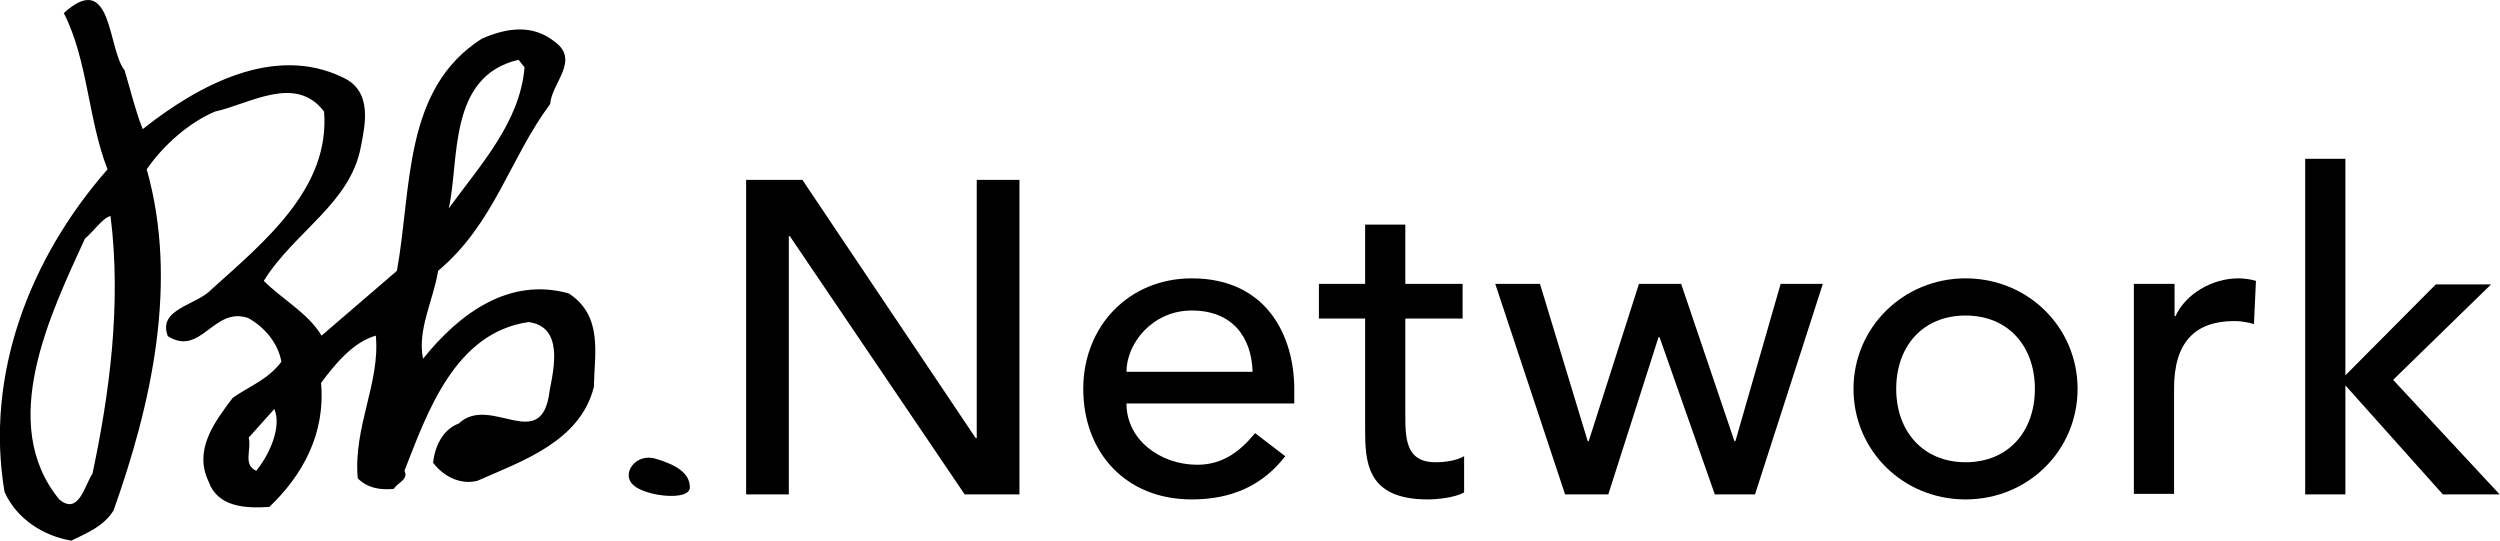 <?xml version="1.0" encoding="UTF-8" standalone="no"?>
<!-- Generator: Adobe Illustrator 21.0.0, SVG Export Plug-In . SVG Version: 6.00 Build 0)  -->

<svg
   xmlns:dc="http://purl.org/dc/elements/1.1/"
   xmlns:cc="http://creativecommons.org/ns#"
   xmlns:rdf="http://www.w3.org/1999/02/22-rdf-syntax-ns#"
   xmlns:svg="http://www.w3.org/2000/svg"
   xmlns="http://www.w3.org/2000/svg"
   xmlns:xlink="http://www.w3.org/1999/xlink"
   xmlns:sodipodi="http://sodipodi.sourceforge.net/DTD/sodipodi-0.dtd"
   xmlns:inkscape="http://www.inkscape.org/namespaces/inkscape"
   version="1.1"
   id="Layer_1"
   x="0px"
   y="0px"
   width="300.534"
   height="65"
   viewBox="0 0 300.534 65"
   enable-background="new 0 0 497.5 107.6"
   xml:space="preserve"
   sodipodi:docname="bumble-network-logo-black.svg"
   inkscape:version="0.92.2 5c3e80d, 2017-08-06"><defs
     id="defs850" /><sodipodi:namedview
     pagecolor="#ffffff"
     bordercolor="#666666"
     borderopacity="1"
     objecttolerance="10"
     gridtolerance="10"
     guidetolerance="10"
     inkscape:pageopacity="0"
     inkscape:pageshadow="2"
     inkscape:window-width="3836"
     inkscape:window-height="1544"
     id="namedview848"
     showgrid="false"
     inkscape:zoom="12.952"
     inkscape:cx="168.45327"
     inkscape:cy="48.505061"
     inkscape:window-x="1600"
     inkscape:window-y="26"
     inkscape:window-maximized="0"
     inkscape:current-layer="Layer_1"
     fit-margin-top="0"
     fit-margin-left="0"
     fit-margin-right="0"
     fit-margin-bottom="0"
     inkscape:pagecheckerboard="true" /><g
     id="g845"
     style="fill:#000000"
     transform="scale(0.604)"><g
       id="g829"
       style="fill:#000000"><path
         d="m 148.6,35.8 h 11.1 l 34.5,51.4 h 0.2 V 35.8 h 8.5 V 98.4 H 192 L 157.2,47 H 157 v 51.4 h -8.5 V 35.8 Z"
         id="path815"
         style="fill:#000000"
         inkscape:connector-curvature="0" /><path
         d="m 224.2,80.3 c 0,7.3 6.8,12.2 14.1,12.2 4.9,0 8.4,-2.5 11.5,-6.3 l 6,4.6 c -4.4,5.7 -10.5,8.6 -18.6,8.6 -13.3,0 -21.6,-9.5 -21.6,-22 0,-12.5 9.1,-22 21.6,-22 14.8,0 20.4,11.3 20.4,22.1 v 2.8 z M 249.3,74 c -0.2,-7 -4.1,-12.2 -12.1,-12.2 -7.9,0 -13,6.6 -13,12.2 z"
         id="path817"
         style="fill:#000000"
         inkscape:connector-curvature="0" /><path
         d="m 291.1,63.4 h -11.4 v 19 c 0,4.7 0,9.6 6,9.6 1.9,0 4.1,-0.3 5.7,-1.2 V 98 c -1.9,1.1 -5.6,1.4 -7.2,1.4 -12.3,0 -12.5,-7.5 -12.5,-14.2 V 63.4 h -9.2 v -6.9 h 9.2 V 44.7 h 8 v 11.8 h 11.4 z"
         id="path819"
         style="fill:#000000"
         inkscape:connector-curvature="0" /><path
         d="m 297.6,56.5 h 8.9 l 9.5,31.3 h 0.2 l 10,-31.3 h 8.4 l 10.6,31.3 h 0.2 l 9,-31.3 h 8.4 l -13.5,41.9 h -8 l -11,-31.3 h -0.2 l -10,31.3 h -8.6 z"
         id="path821"
         style="fill:#000000"
         inkscape:connector-curvature="0" /><path
         d="m 391.2,55.4 c 12.5,0 22.3,9.8 22.3,22 0,12.2 -9.8,22 -22.3,22 -12.5,0 -22.3,-9.8 -22.3,-22 0,-12.2 9.9,-22 22.3,-22 z m 0,36.6 c 8.5,0 13.8,-6.1 13.8,-14.6 0,-8.5 -5.3,-14.6 -13.8,-14.6 -8.5,0 -13.8,6.1 -13.8,14.6 0,8.5 5.4,14.6 13.8,14.6 z"
         id="path823"
         style="fill:#000000"
         inkscape:connector-curvature="0" /><path
         d="m 424.8,56.5 h 8 v 6.4 h 0.2 c 2,-4.4 7.3,-7.5 12.5,-7.5 1.2,0 2.5,0.2 3.5,0.5 l -0.4,8.6 c -1.3,-0.4 -2.7,-0.6 -3.9,-0.6 -7.8,0 -12,4.2 -12,13.4 v 21 h -8 V 56.5 Z"
         id="path825"
         style="fill:#000000"
         inkscape:connector-curvature="0" /><path
         d="m 458.8,31.6 h 8 v 43.1 l 18,-18.1 h 11 l -19.5,19 21.2,22.8 H 486.2 L 466.8,76.7 v 21.7 h -8 z"
         id="path827"
         style="fill:#000000"
         inkscape:connector-curvature="0" /></g><g
       id="g843"
       style="fill:#000000"><g
         id="g839"
         style="fill:#000000"><defs
           id="defs832"><rect
             id="SVGID_1_"
             y="0"
             width="137.3"
             height="107.6"
             x="0" /></defs><clipPath
           id="SVGID_2_"><use
             xlink:href="#SVGID_1_"
             overflow="visible"
             id="use834"
             style="overflow:visible"
             x="0"
             y="0"
             width="100%"
             height="100%" /></clipPath><path
           clip-path="url(#SVGID_2_)"
           d="m 51,93.7 c -2.7,-1.2 -0.9,-4.2 -1.5,-6.6 l 5.1,-5.7 c 1.5,3.5 -0.9,9 -3.6,12.3 z m -32.6,0.6 c -1.5,2.1 -2.7,8.4 -6.6,5.1 C -0.6,84.3 10,62.6 16.9,47.5 18.7,46 20.5,43.3 22,43 24.2,60.5 21.8,78.3 18.4,94.3 Z m 84.8,-82.4 1.2,1.5 C 103.5,24.3 95.7,32.7 89.3,41.5 91.5,32.1 89,15.2 103.2,11.9 Z m 10,46.5 c -11.8,-3.3 -21.7,3.9 -29,13 -1.2,-5.7 2.1,-11.8 3,-17.5 11.2,-9.4 14.2,-22.3 22.3,-33.2 0.3,-4.2 6,-8.7 0.9,-12.4 C 105.9,4.7 100.7,5.6 95.9,7.7 80.2,17.7 82,37.3 79,53.9 L 64,66.8 C 61.3,62.3 56.2,59.6 52.5,55.9 58.5,46.2 69.7,40.5 71.8,29.3 72.7,24.8 74.2,18.1 68.2,15.4 54.6,8.8 39.5,16.9 28.4,25.7 26.9,21.9 26,18 24.8,14 21.4,9.8 22.4,-6.2 12.7,2.6 17.5,12 17.5,23.7 21.4,33.7 5.8,51.5 -3,74.7 0.9,97.9 c 2.4,5.4 7.8,8.8 13.3,9.7 3,-1.5 6.3,-2.7 8.4,-6 7.5,-21.1 13,-45.3 6.6,-67.9 3.3,-4.8 8.4,-9.3 13.6,-11.5 6.9,-1.5 16,-7.5 21.7,0 1.2,15.1 -11.5,25.6 -22.3,35.3 -3,3.3 -10.9,3.9 -8.8,9.4 6.6,4.2 9.1,-6 16,-3.6 3.3,1.8 6,5.1 6.6,8.7 -2.7,3.6 -6.3,4.8 -9.7,7.2 -3.6,4.8 -7.8,10.3 -4.8,16.6 1.8,5.1 7.2,5.4 12.1,5.1 6.6,-6.3 11.2,-14.5 10.3,-24.7 2.7,-3.6 6.3,-8.1 10.9,-9.4 0.9,9.4 -4.5,18.1 -3.6,28.4 1.8,1.8 4.2,2.4 7.2,2.1 0.6,-1.2 3,-1.8 2.1,-3.6 4.5,-11.5 10,-27.5 24.7,-29.6 6.9,0.9 5.1,9 4.2,13.6 -1.5,13 -11.8,0.6 -18.1,6.6 -3.3,1.2 -4.8,4.8 -5.1,7.8 1.8,2.4 5.1,4.5 8.8,3.6 8.8,-3.9 20.5,-7.8 23.2,-18.7 0.1,-6.5 1.9,-14.1 -5,-18.6 z"
           id="path837"
           style="fill:#000000"
           inkscape:connector-curvature="0" /></g><path
         d="m 130.5,91.3 c -4,-1.2 -6.9,3 -4.5,5.2 2.4,2.3 11.3,3.3 11.3,0.5 0,-2.9 -2.8,-4.5 -6.8,-5.7 z"
         id="path841"
         style="fill:#000000"
         inkscape:connector-curvature="0" /></g></g></svg>